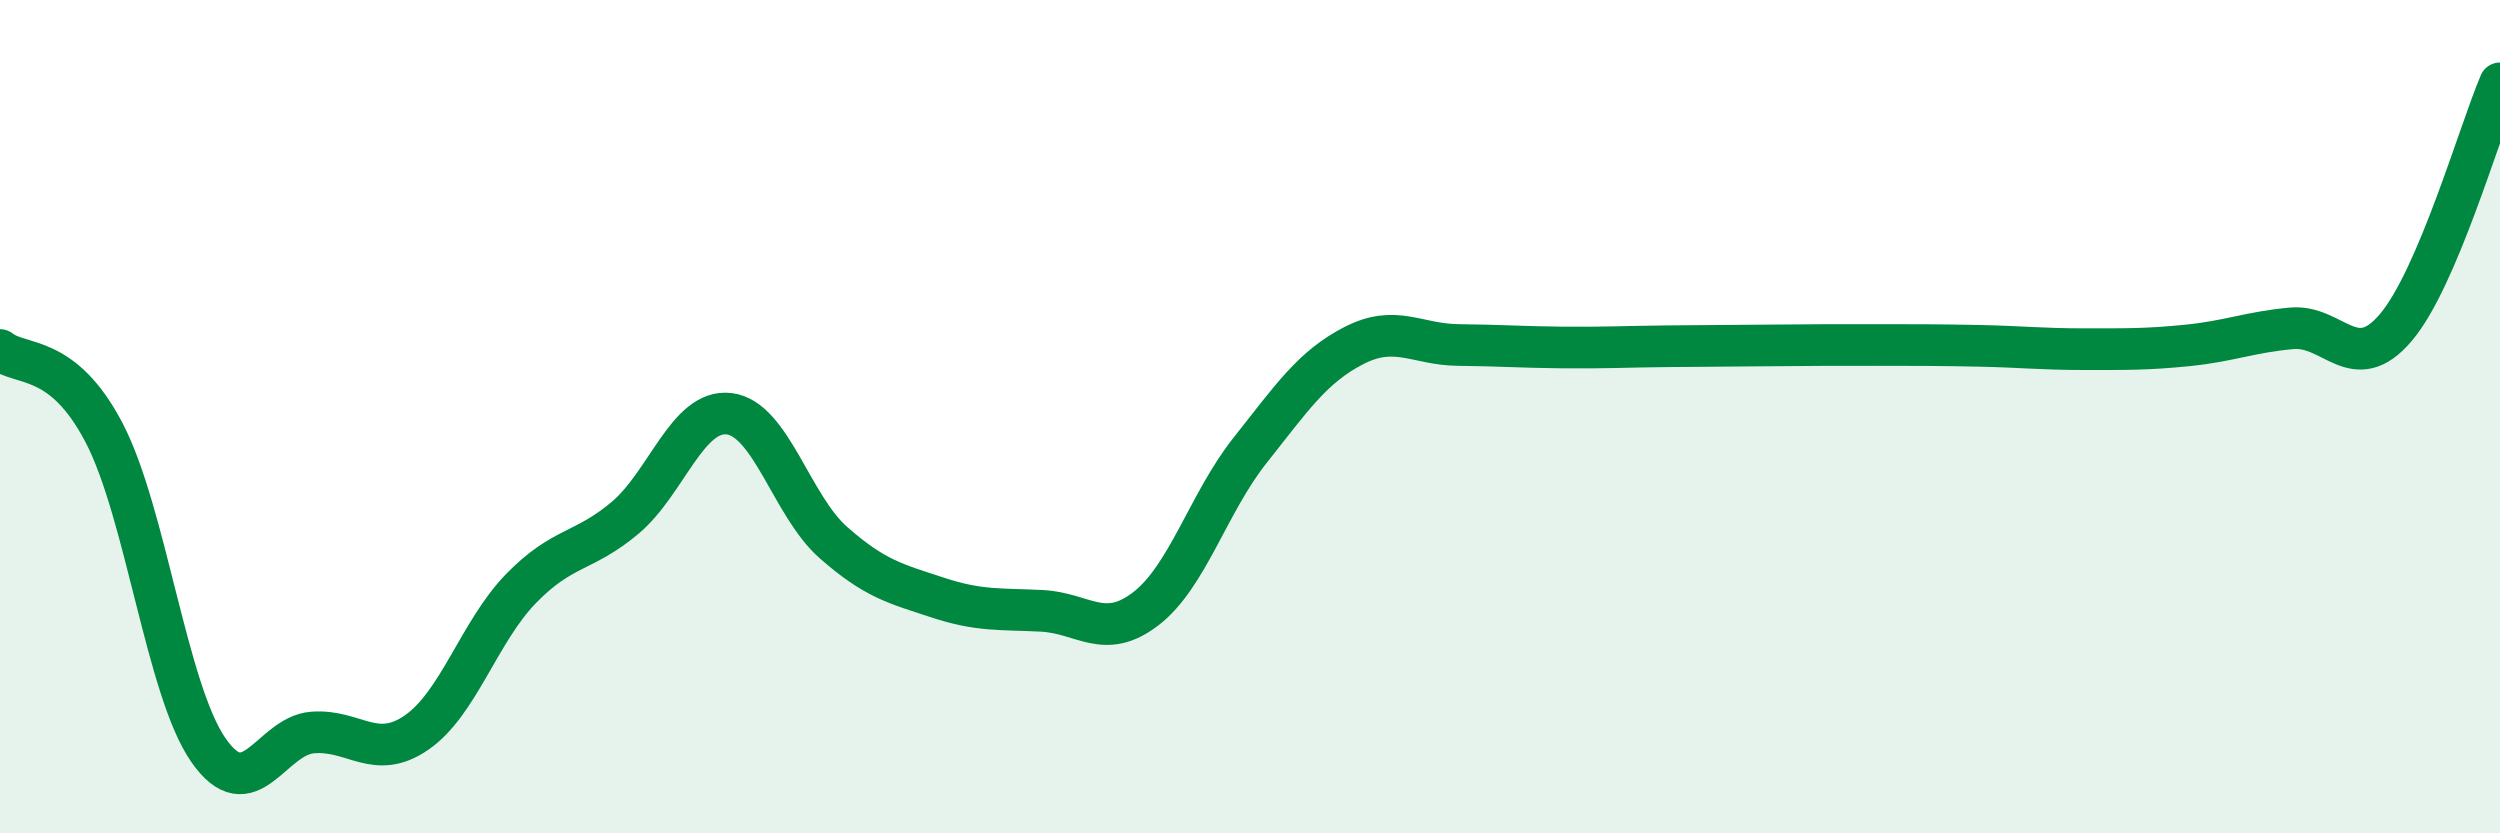 
    <svg width="60" height="20" viewBox="0 0 60 20" xmlns="http://www.w3.org/2000/svg">
      <path
        d="M 0,8.4 C 0.5,8.8 1.5,8.47 2.5,10.39 C 3.5,12.31 4,16.56 5,18 C 6,19.44 6.5,17.66 7.5,17.58 C 8.5,17.5 9,18.27 10,17.58 C 11,16.89 11.5,15.16 12.5,14.13 C 13.5,13.1 14,13.27 15,12.43 C 16,11.59 16.5,9.81 17.5,9.93 C 18.5,10.05 19,12.14 20,13.02 C 21,13.9 21.5,14.01 22.5,14.34 C 23.5,14.67 24,14.61 25,14.66 C 26,14.71 26.5,15.38 27.5,14.61 C 28.5,13.84 29,12.07 30,10.81 C 31,9.55 31.5,8.8 32.5,8.29 C 33.5,7.78 34,8.27 35,8.28 C 36,8.29 36.5,8.33 37.5,8.34 C 38.5,8.35 39,8.32 40,8.31 C 41,8.3 41.5,8.3 42.5,8.29 C 43.5,8.28 44,8.28 45,8.28 C 46,8.28 46.5,8.28 47.5,8.3 C 48.5,8.32 49,8.38 50,8.38 C 51,8.38 51.5,8.39 52.5,8.29 C 53.5,8.19 54,7.97 55,7.88 C 56,7.79 56.5,9.04 57.5,7.86 C 58.5,6.68 59.5,3.17 60,2L60 20L0 20Z"
        fill="#008740"
        opacity="0.1"
        stroke-linecap="round"
        stroke-linejoin="round"
      />
      <path
        d="M 0,8.4 C 0.5,8.8 1.5,8.47 2.5,10.39 C 3.5,12.31 4,16.56 5,18 C 6,19.44 6.5,17.66 7.5,17.58 C 8.5,17.5 9,18.27 10,17.58 C 11,16.89 11.5,15.16 12.5,14.13 C 13.5,13.1 14,13.27 15,12.43 C 16,11.59 16.5,9.81 17.5,9.93 C 18.5,10.05 19,12.14 20,13.02 C 21,13.9 21.5,14.01 22.5,14.34 C 23.5,14.67 24,14.61 25,14.66 C 26,14.71 26.5,15.38 27.5,14.61 C 28.5,13.84 29,12.07 30,10.81 C 31,9.55 31.5,8.8 32.5,8.29 C 33.5,7.78 34,8.27 35,8.28 C 36,8.29 36.5,8.33 37.5,8.34 C 38.5,8.35 39,8.32 40,8.31 C 41,8.3 41.5,8.3 42.5,8.29 C 43.5,8.28 44,8.28 45,8.28 C 46,8.28 46.5,8.28 47.5,8.3 C 48.5,8.32 49,8.38 50,8.38 C 51,8.38 51.5,8.39 52.5,8.29 C 53.5,8.19 54,7.97 55,7.88 C 56,7.79 56.5,9.04 57.5,7.86 C 58.5,6.68 59.5,3.17 60,2"
        stroke="#008740"
        stroke-width="1"
        fill="none"
        stroke-linecap="round"
        stroke-linejoin="round"
      />
    </svg>
  